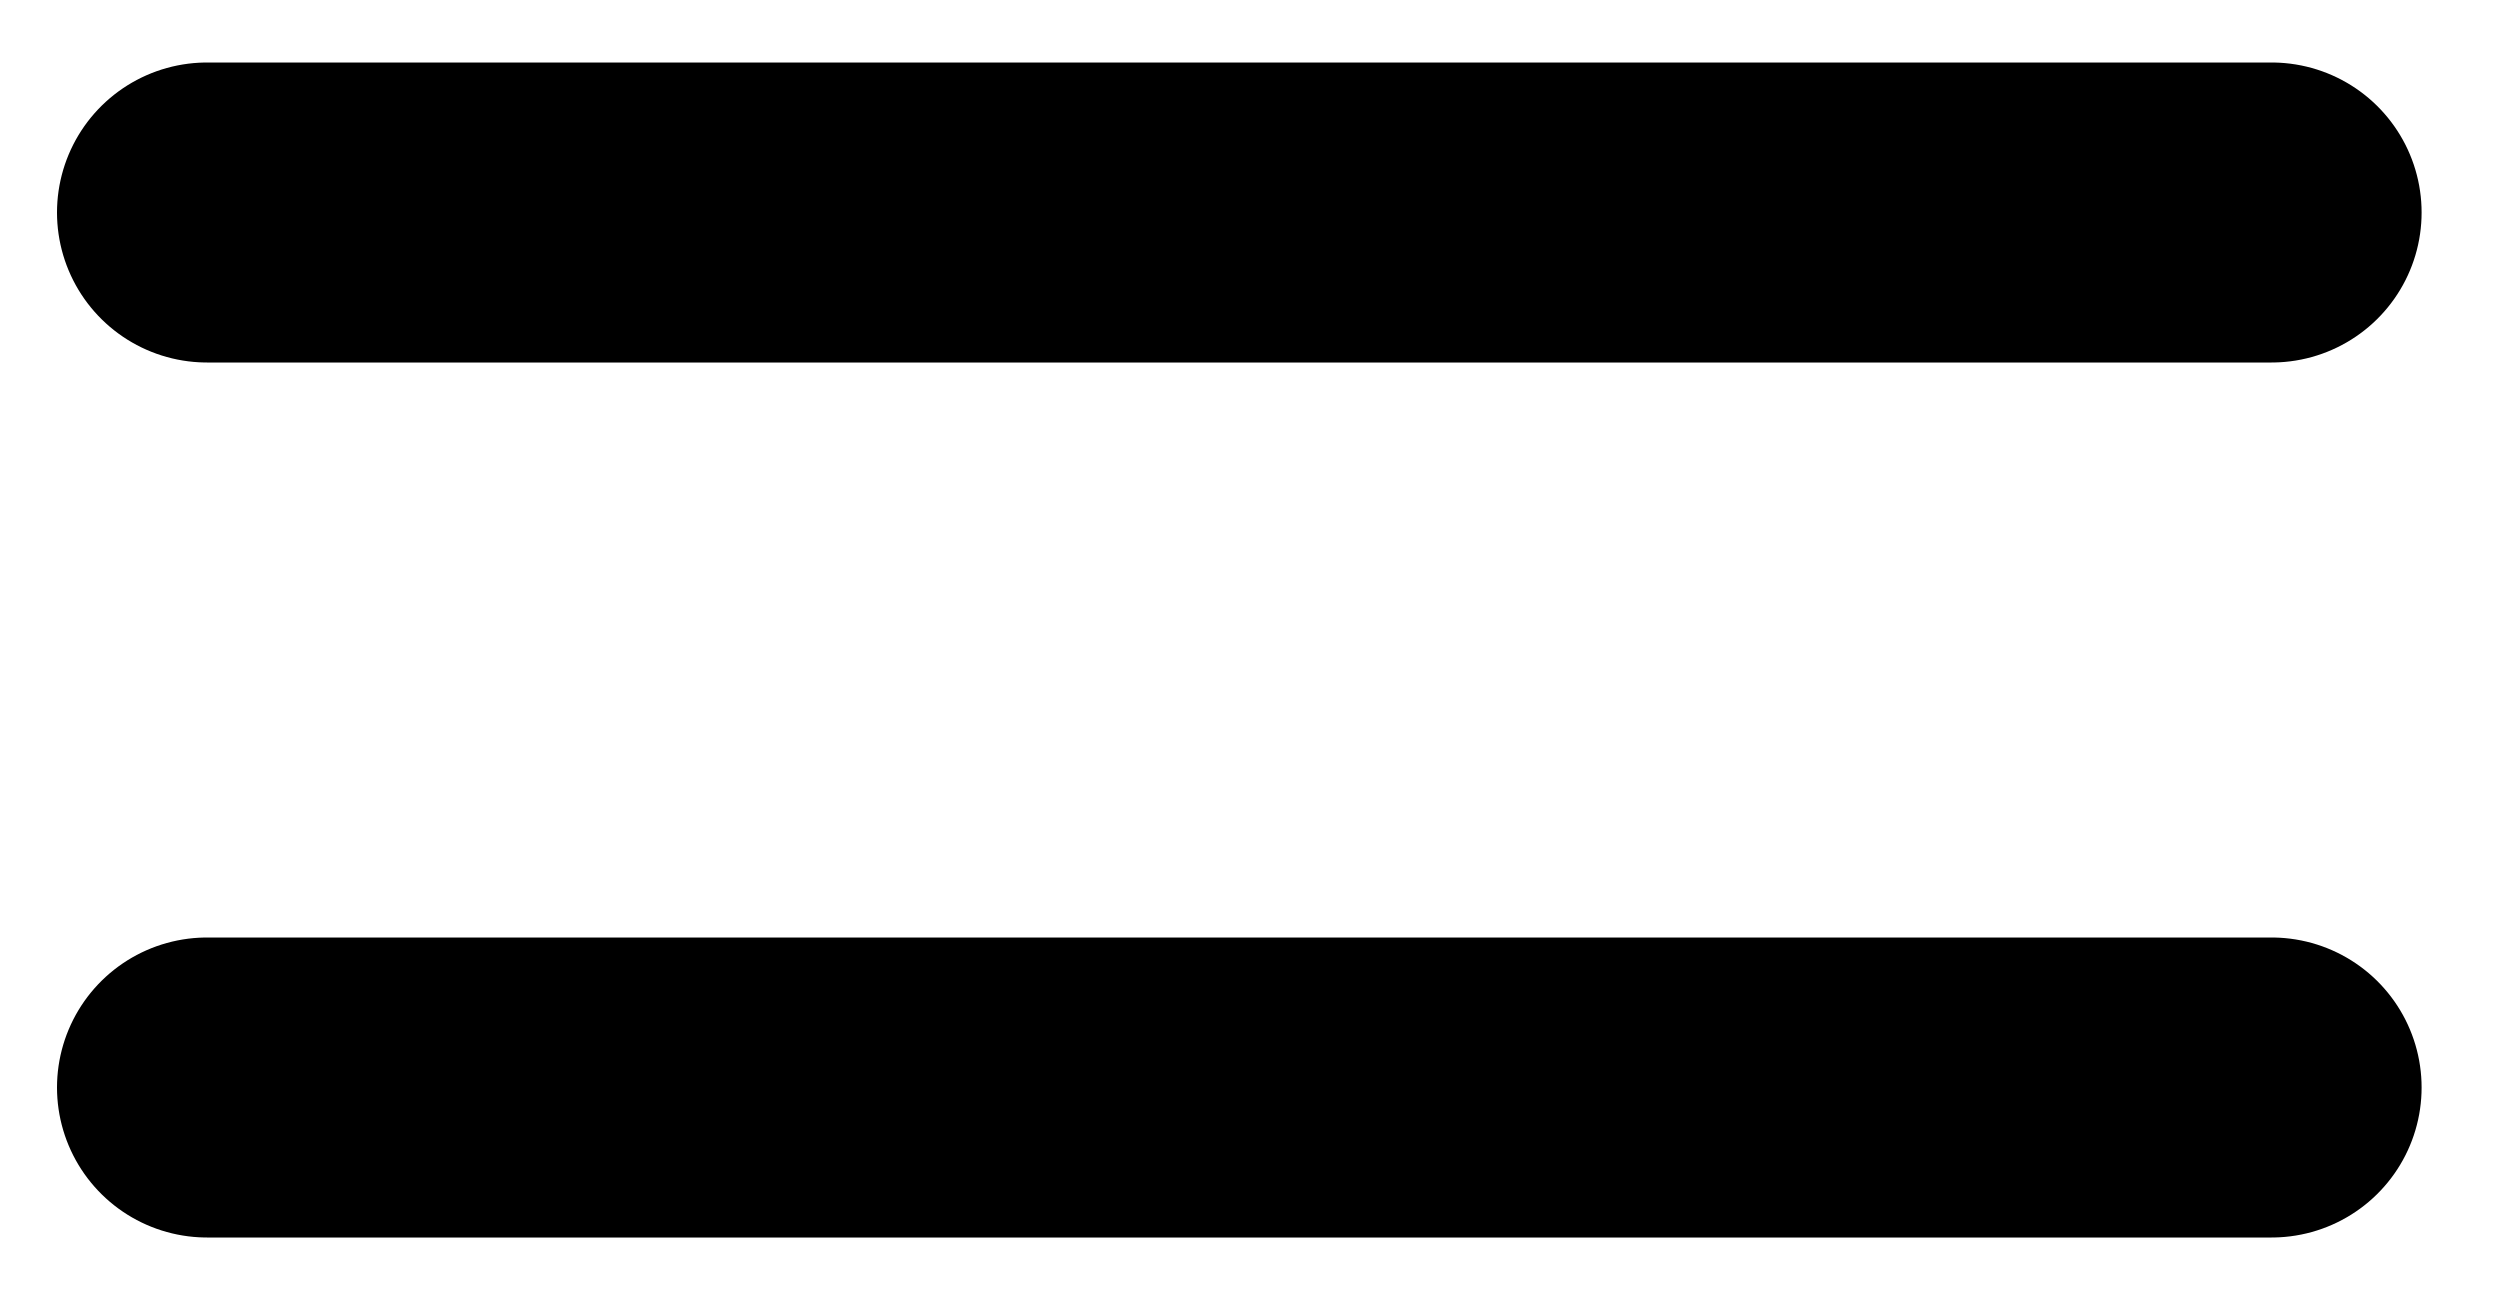 <svg xmlns="http://www.w3.org/2000/svg" width="50" height="26" viewBox="0 0 25 13">
	<g>
		<g>
			<g>
				<g>
					<path fill="none" stroke="#000" stroke-linecap="round" stroke-miterlimit="20" stroke-width="3" d="M2.07 2.125h20.646" />
				</g>
				<g>
					<path fill="none" stroke="#000" stroke-linecap="round" stroke-miterlimit="20" stroke-width="3" d="M2.07 10.875h20.646" />
				</g>
			</g>
		</g>
	</g>
</svg>
